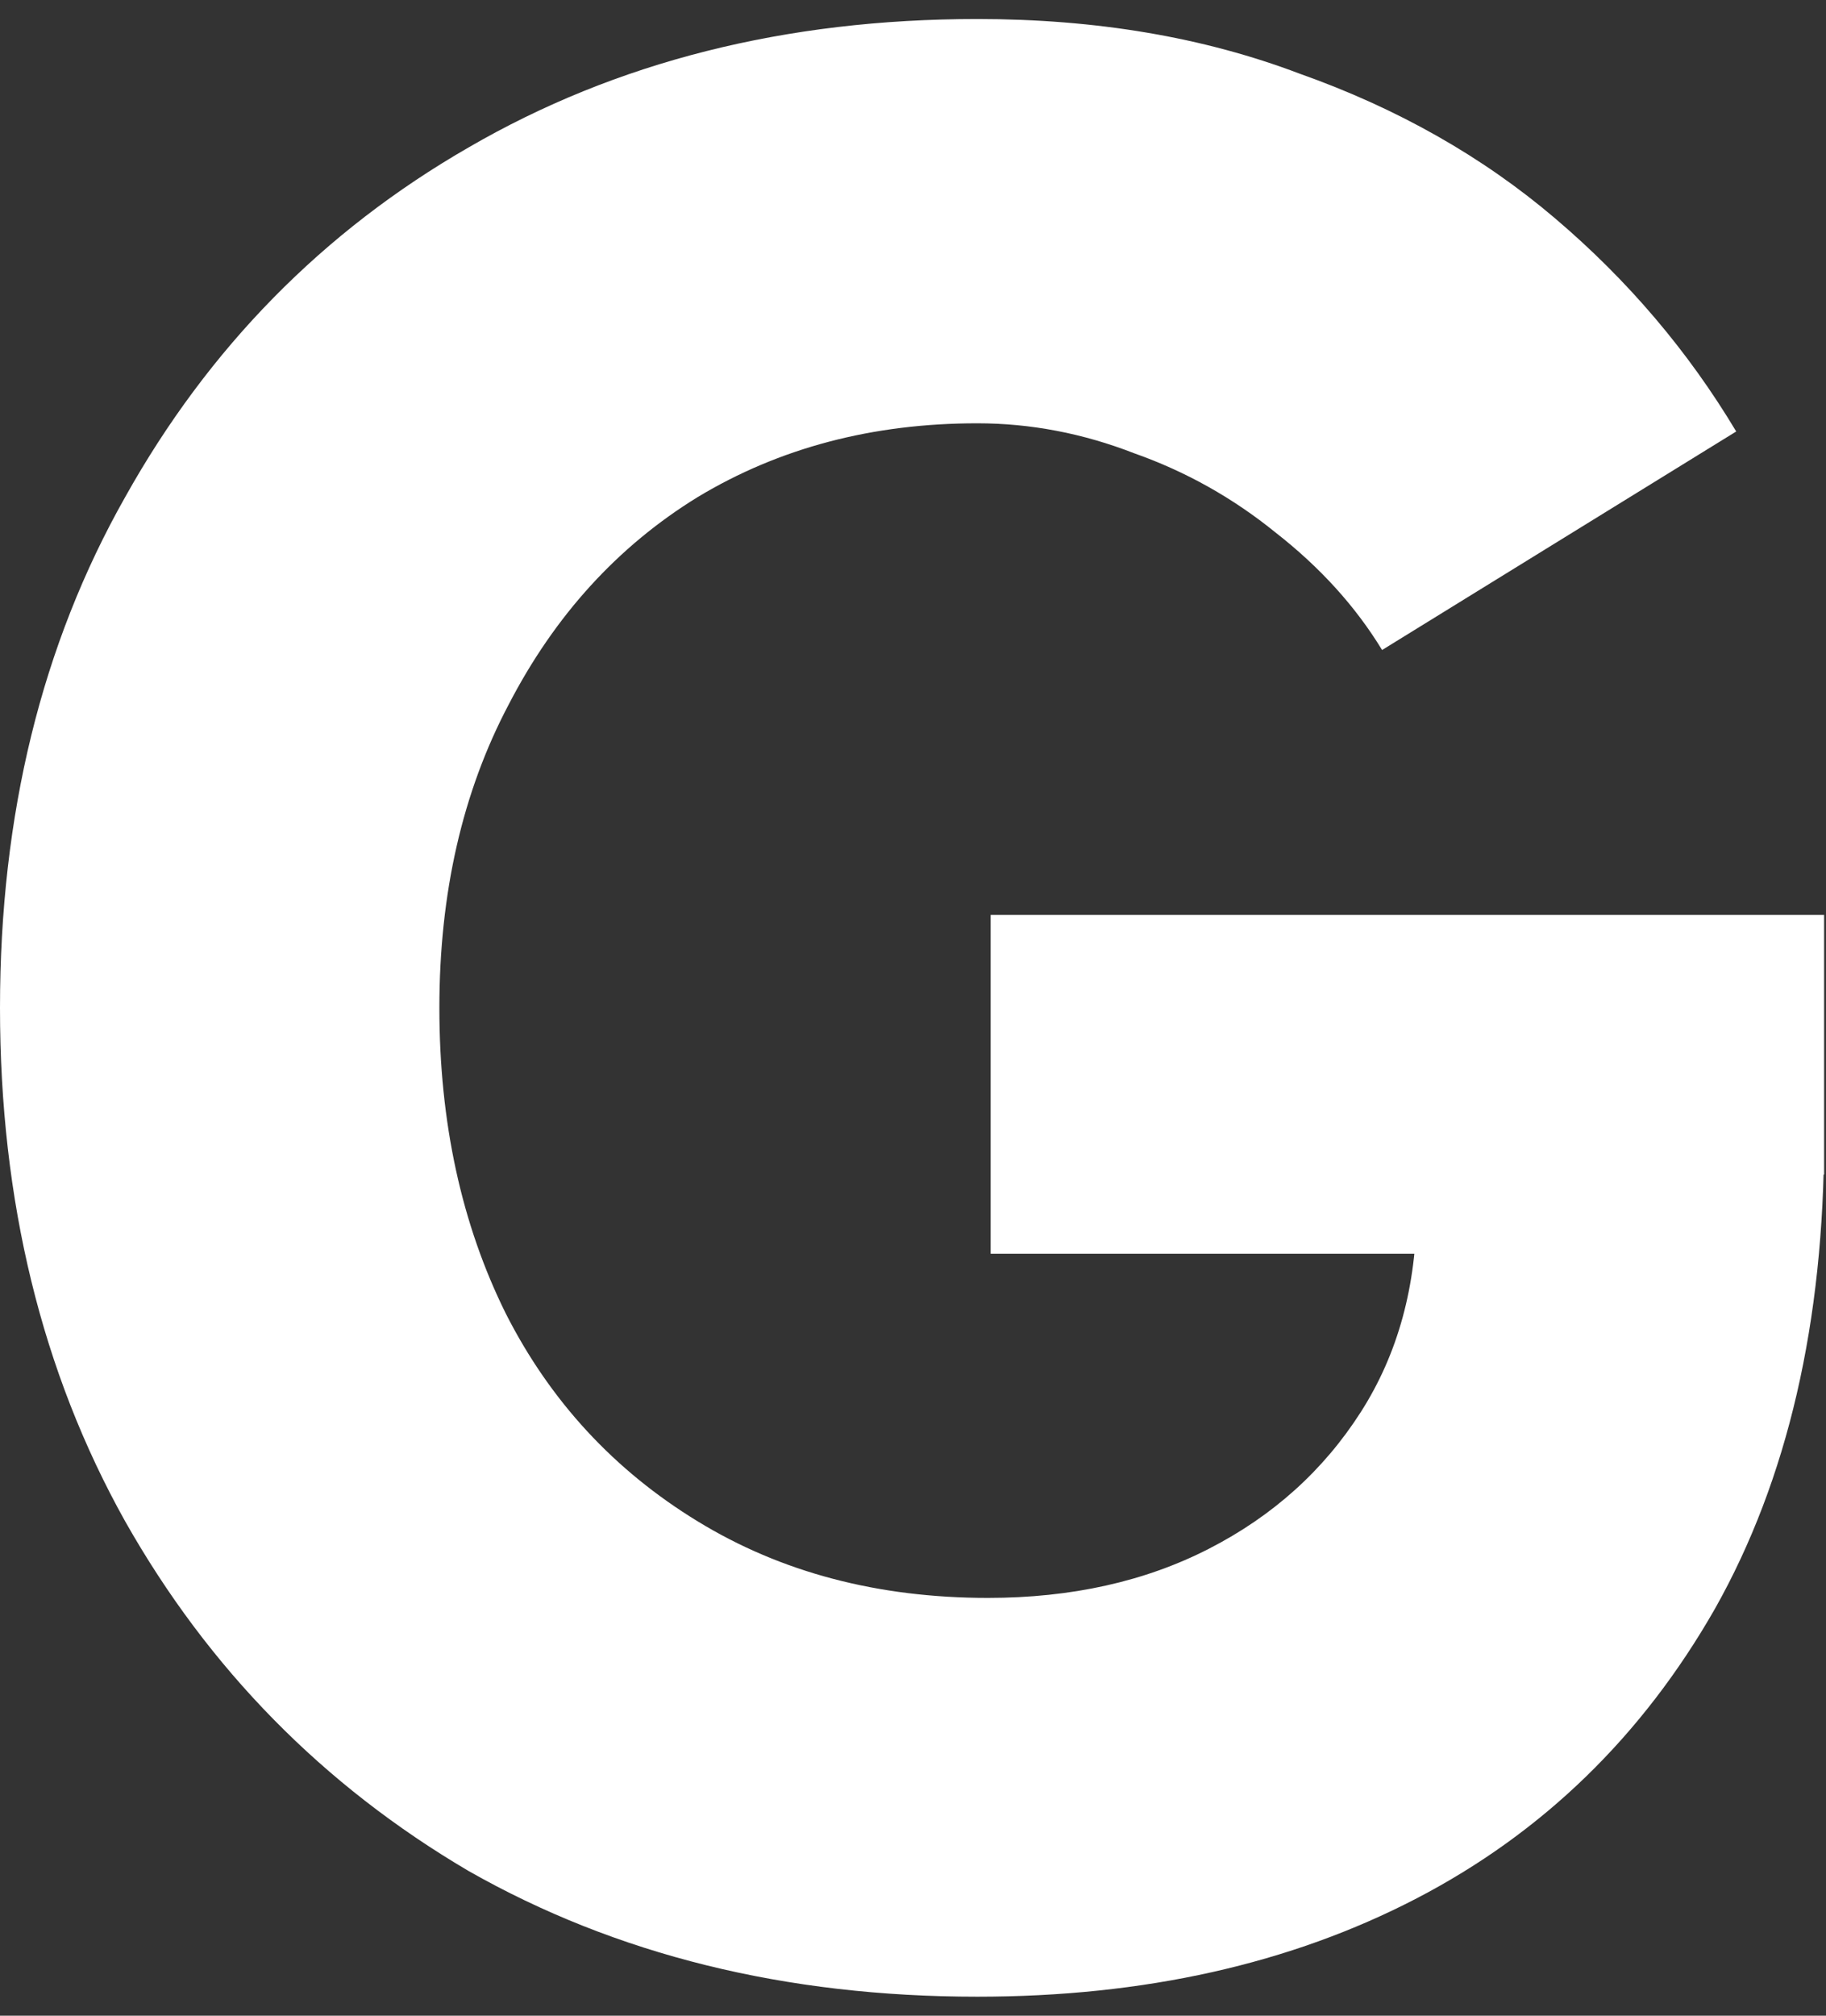 <svg width="29" height="32" viewBox="0 0 29 32" fill="none" xmlns="http://www.w3.org/2000/svg">
<rect x="0" y="0" width="29" height="32" fill="#333333" stroke="none"/>
<path d="M15.521 31.698C12.476 31.698 9.784 31.033 7.443 29.703C5.131 28.344 3.313 26.494 1.988 24.152C0.663 21.782 0 19.064 0 16C0 12.935 0.663 10.232 1.988 7.891C3.313 5.52 5.131 3.67 7.443 2.34C9.784 0.981 12.476 0.302 15.521 0.302C17.41 0.302 19.116 0.591 20.639 1.169C22.189 1.718 23.543 2.484 24.698 3.467C25.855 4.45 26.813 5.578 27.574 6.85L21.95 10.319C21.527 9.625 20.963 9.004 20.258 8.454C19.581 7.905 18.834 7.486 18.016 7.197C17.199 6.879 16.367 6.72 15.521 6.72C13.858 6.72 12.377 7.11 11.081 7.891C9.812 8.671 8.811 9.77 8.078 11.186C7.345 12.574 6.978 14.178 6.978 16C6.978 17.821 7.331 19.44 8.035 20.857C8.74 22.244 9.755 23.343 11.081 24.152C12.406 24.962 13.942 25.367 15.69 25.367C17.015 25.367 18.186 25.107 19.201 24.586C20.216 24.066 21.019 23.343 21.611 22.418C22.203 21.493 22.499 20.409 22.499 19.166L28.97 18.038C28.97 20.987 28.392 23.488 27.236 25.54C26.08 27.564 24.501 29.096 22.499 30.137C20.497 31.177 18.171 31.698 15.521 31.698ZM15.733 19.903V14.525H28.97V18.645L25.164 19.903H15.733Z" fill="white"/>
</svg>
